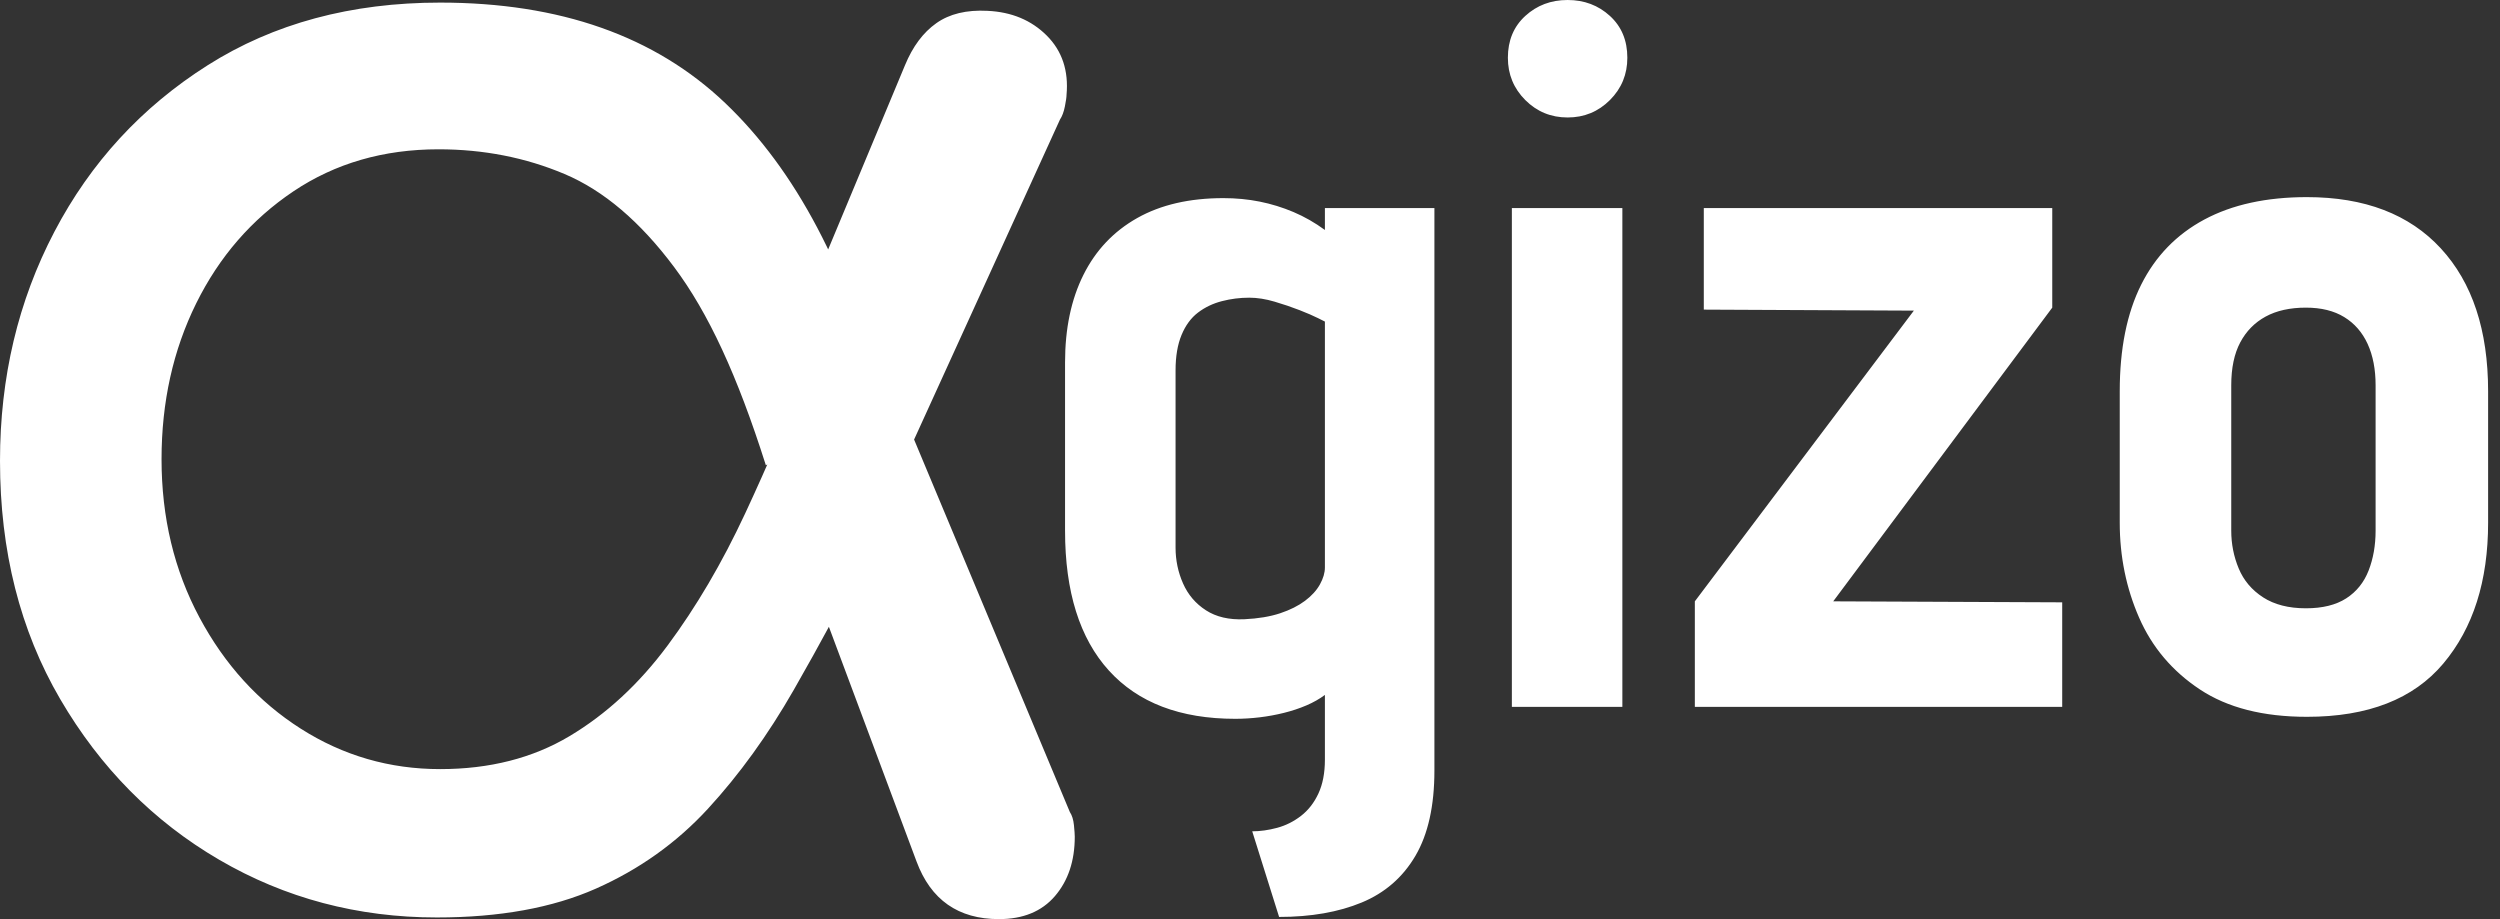 <?xml version="1.0" encoding="UTF-8"?>
<svg width="204px" height="75px" viewBox="0 0 204 75" version="1.1" xmlns="http://www.w3.org/2000/svg" xmlns:xlink="http://www.w3.org/1999/xlink">
    <rect x="0" y="0" width="204" height="75" fill="#333333" stroke="none"/>
    <title>Group 9 Copy 5</title>
    <g id="colors" stroke="none" stroke-width="1" fill="none" fill-rule="evenodd">
        <g id="Group-9-Copy-5" fill="#FFFFFF" fill-rule="nonzero">
            <path d="M117.048,62.879 L117.048,16.979 L108.112,16.979 L108.112,18.766 C107.299,18.171 106.446,17.683 105.553,17.304 C104.659,16.925 103.738,16.641 102.791,16.451 C101.843,16.261 100.854,16.167 99.825,16.167 C97.063,16.167 94.721,16.708 92.798,17.791 C90.875,18.875 89.413,20.418 88.411,22.422 C87.409,24.426 86.908,26.809 86.908,29.571 L86.908,43.301 C86.908,48.283 88.1,52.088 90.483,54.715 C92.866,57.342 96.305,58.655 100.8,58.655 C101.45,58.655 102.114,58.614 102.791,58.533 C103.468,58.452 104.131,58.33 104.781,58.167 C105.431,58.005 106.04,57.802 106.609,57.558 C107.177,57.314 107.678,57.03 108.112,56.705 L108.112,61.986 C108.112,63.069 107.936,63.99 107.584,64.748 C107.232,65.506 106.758,66.115 106.162,66.576 C105.566,67.036 104.916,67.361 104.212,67.551 C103.508,67.74 102.831,67.835 102.181,67.835 L104.375,74.822 C106.974,74.822 109.222,74.429 111.118,73.644 C113.013,72.858 114.475,71.586 115.505,69.825 C116.534,68.065 117.048,65.75 117.048,62.879 Z M108.112,26.24 L108.112,46.306 C108.112,46.74 107.976,47.2 107.706,47.688 C107.435,48.175 107.029,48.622 106.487,49.028 C105.945,49.434 105.268,49.773 104.456,50.044 C103.644,50.314 102.669,50.477 101.531,50.531 C100.286,50.585 99.243,50.341 98.404,49.8 C97.564,49.258 96.941,48.527 96.535,47.606 C96.129,46.686 95.926,45.711 95.926,44.682 L95.926,30.221 C95.926,29.084 96.088,28.122 96.413,27.337 C96.738,26.552 97.185,25.942 97.754,25.509 C98.322,25.076 98.972,24.764 99.703,24.575 C100.435,24.385 101.179,24.291 101.938,24.291 C102.587,24.291 103.278,24.399 104.009,24.616 C104.74,24.832 105.417,25.062 106.04,25.306 C106.663,25.55 107.164,25.766 107.543,25.956 C107.922,26.146 108.112,26.24 108.112,26.24 Z M35.645,74.865 C29.189,74.865 23.27,73.296 17.89,70.158 C12.51,67.019 8.183,62.647 4.91,57.043 C1.637,51.438 0,44.959 0,37.606 C0,30.791 1.48,24.558 4.439,18.909 C7.398,13.259 11.568,8.731 16.948,5.323 C22.329,1.916 28.651,0.212 35.914,0.212 C45.689,0.212 53.446,2.947 59.185,8.417 C64.924,13.887 69.184,21.958 71.964,32.629 C67.137,35.349 64.029,37.1 62.64,37.883 C62.591,37.911 62.542,37.938 62.494,37.965 C62.474,37.977 62.474,37.977 62.494,37.965 C60.163,30.612 57.795,25.522 55.015,21.801 C52.235,18.079 49.254,15.546 46.07,14.201 C42.887,12.856 39.457,12.183 35.78,12.183 C31.296,12.183 27.351,13.327 23.943,15.613 C20.535,17.9 17.89,20.949 16.007,24.76 C14.124,28.571 13.182,32.808 13.182,37.471 C13.182,42.224 14.213,46.528 16.276,50.384 C18.338,54.24 21.096,57.267 24.548,59.464 C28.001,61.661 31.789,62.759 35.914,62.759 C39.95,62.759 43.47,61.863 46.474,60.069 C49.478,58.276 52.146,55.81 54.477,52.671 C56.809,49.533 58.916,45.946 60.799,41.91 C62.682,37.875 64.476,33.66 66.18,29.266 L71.156,44.466 C69.004,48.681 66.875,52.626 64.767,56.303 C62.66,59.98 60.328,63.208 57.773,65.988 C55.217,68.768 52.168,70.942 48.626,72.512 C45.084,74.081 40.757,74.865 35.645,74.865 Z M81.514,75 C78.196,75 75.954,73.431 74.788,70.292 L62.279,36.799 L71.829,29.266 L87.298,66.257 C87.477,66.526 87.589,66.884 87.634,67.333 C87.679,67.781 87.701,68.095 87.701,68.274 C87.701,70.247 87.163,71.861 86.087,73.117 C85.011,74.372 83.487,75 81.514,75 Z M69.811,46.349 L62.01,33.705 L73.847,5.323 C74.474,3.799 75.326,2.655 76.402,1.893 C77.478,1.131 78.868,0.795 80.572,0.884 C82.545,0.974 84.159,1.647 85.415,2.902 C86.67,4.157 87.208,5.772 87.029,7.744 C87.029,7.924 86.984,8.238 86.894,8.686 C86.805,9.134 86.67,9.493 86.491,9.762 L69.811,46.349 Z M123.368,57.68 L132.385,57.68 L132.385,16.979 L123.368,16.979 L123.368,57.68 Z M127.917,0 C126.563,0 125.412,0.433 124.464,1.3 C123.517,2.166 123.043,3.304 123.043,4.712 C123.043,6.066 123.517,7.217 124.464,8.165 C125.412,9.112 126.563,9.586 127.917,9.586 C129.271,9.586 130.422,9.112 131.37,8.165 C132.318,7.217 132.791,6.066 132.791,4.712 C132.791,3.304 132.318,2.166 131.37,1.3 C130.422,0.433 129.271,0 127.917,0 Z M167.464,16.979 L139.03,16.979 L139.03,25.265 L156.171,25.347 L138.299,49.069 L138.299,57.68 L168.276,57.68 L168.276,49.15 L149.591,49.069 L167.464,25.103 L167.464,16.979 Z M203.03,42.651 L203.03,31.927 C203.03,26.944 201.743,23.058 199.171,20.269 C196.598,17.48 192.956,16.085 188.244,16.085 C184.94,16.085 182.151,16.695 179.876,17.913 C177.602,19.132 175.882,20.906 174.718,23.234 C173.553,25.563 172.971,28.461 172.971,31.927 L172.971,42.651 C172.971,45.413 173.499,47.999 174.555,50.409 C175.611,52.819 177.263,54.769 179.511,56.258 C181.758,57.748 184.669,58.492 188.244,58.492 C193.227,58.492 196.937,57.044 199.374,54.146 C201.811,51.249 203.03,47.417 203.03,42.651 Z M193.849,31.44 L193.849,43.301 C193.849,44.492 193.66,45.575 193.281,46.55 C192.902,47.525 192.292,48.283 191.453,48.825 C190.613,49.367 189.517,49.637 188.163,49.637 C186.755,49.637 185.59,49.339 184.669,48.744 C183.749,48.148 183.085,47.363 182.679,46.388 C182.273,45.413 182.07,44.384 182.07,43.301 L182.07,31.44 C182.07,30.032 182.313,28.867 182.801,27.946 C183.288,27.026 183.979,26.322 184.873,25.834 C185.766,25.347 186.863,25.103 188.163,25.103 C189.408,25.103 190.451,25.36 191.29,25.875 C192.13,26.389 192.766,27.12 193.2,28.068 C193.633,29.016 193.849,30.14 193.849,31.44 Z" id="Combined-Shape"></path>
        </g>
    </g>
</svg>
